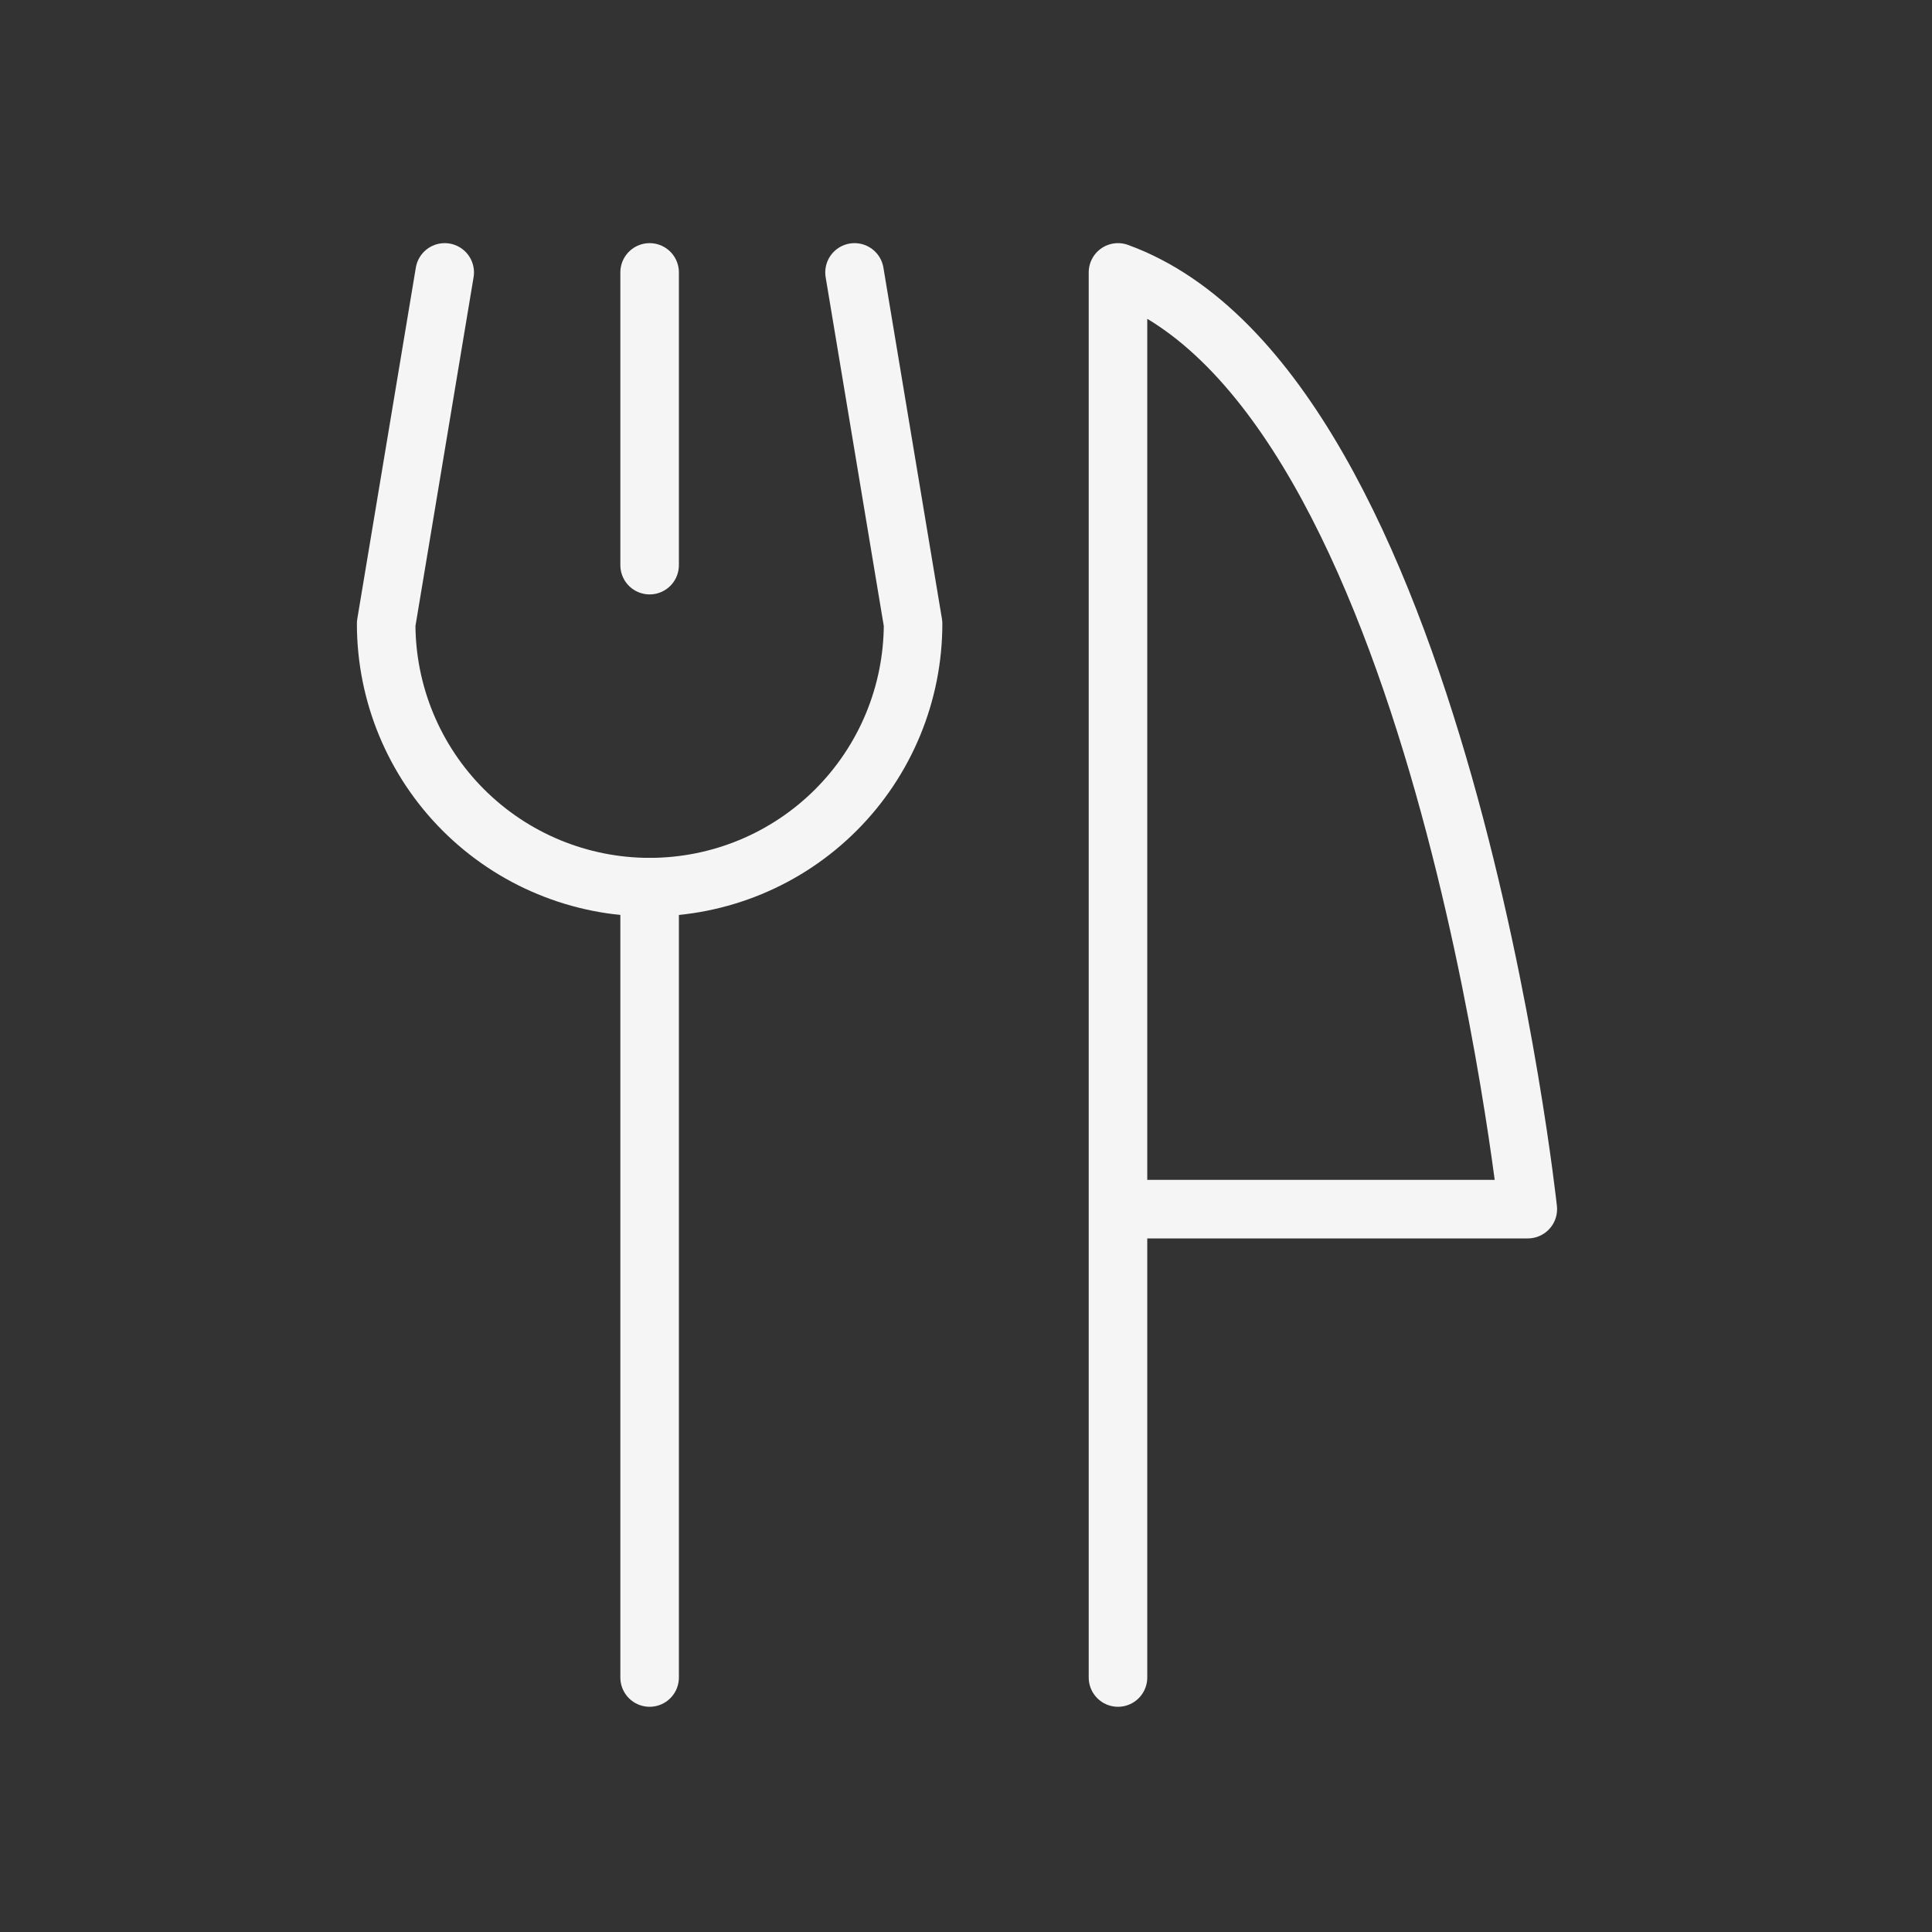 <svg width="33" height="33" viewBox="0 0 33 33" fill="none" xmlns="http://www.w3.org/2000/svg">
<rect x="0" y="0" width="33" height="33" fill="#333333" stroke="none"/>
<path d="M11.096 4.653V9.653" stroke="#F5F5F5" stroke-linecap="round" stroke-linejoin="round"/>
<path d="M11.096 15.153V28.653" stroke="#F5F5F5" stroke-linecap="round" stroke-linejoin="round"/>
<path d="M14.596 4.653L15.596 10.653C15.596 11.847 15.122 12.991 14.278 13.835C13.434 14.679 12.29 15.153 11.096 15.153C9.903 15.153 8.758 14.679 7.914 13.835C7.07 12.991 6.596 11.847 6.596 10.653L7.596 4.653" stroke="#F5F5F5" stroke-linecap="round" stroke-linejoin="round"/>
<path d="M19.096 20.653H26.096C26.096 20.653 24.596 6.653 19.096 4.653V28.653" stroke="#F5F5F5" stroke-linecap="round" stroke-linejoin="round"/>
</svg>
